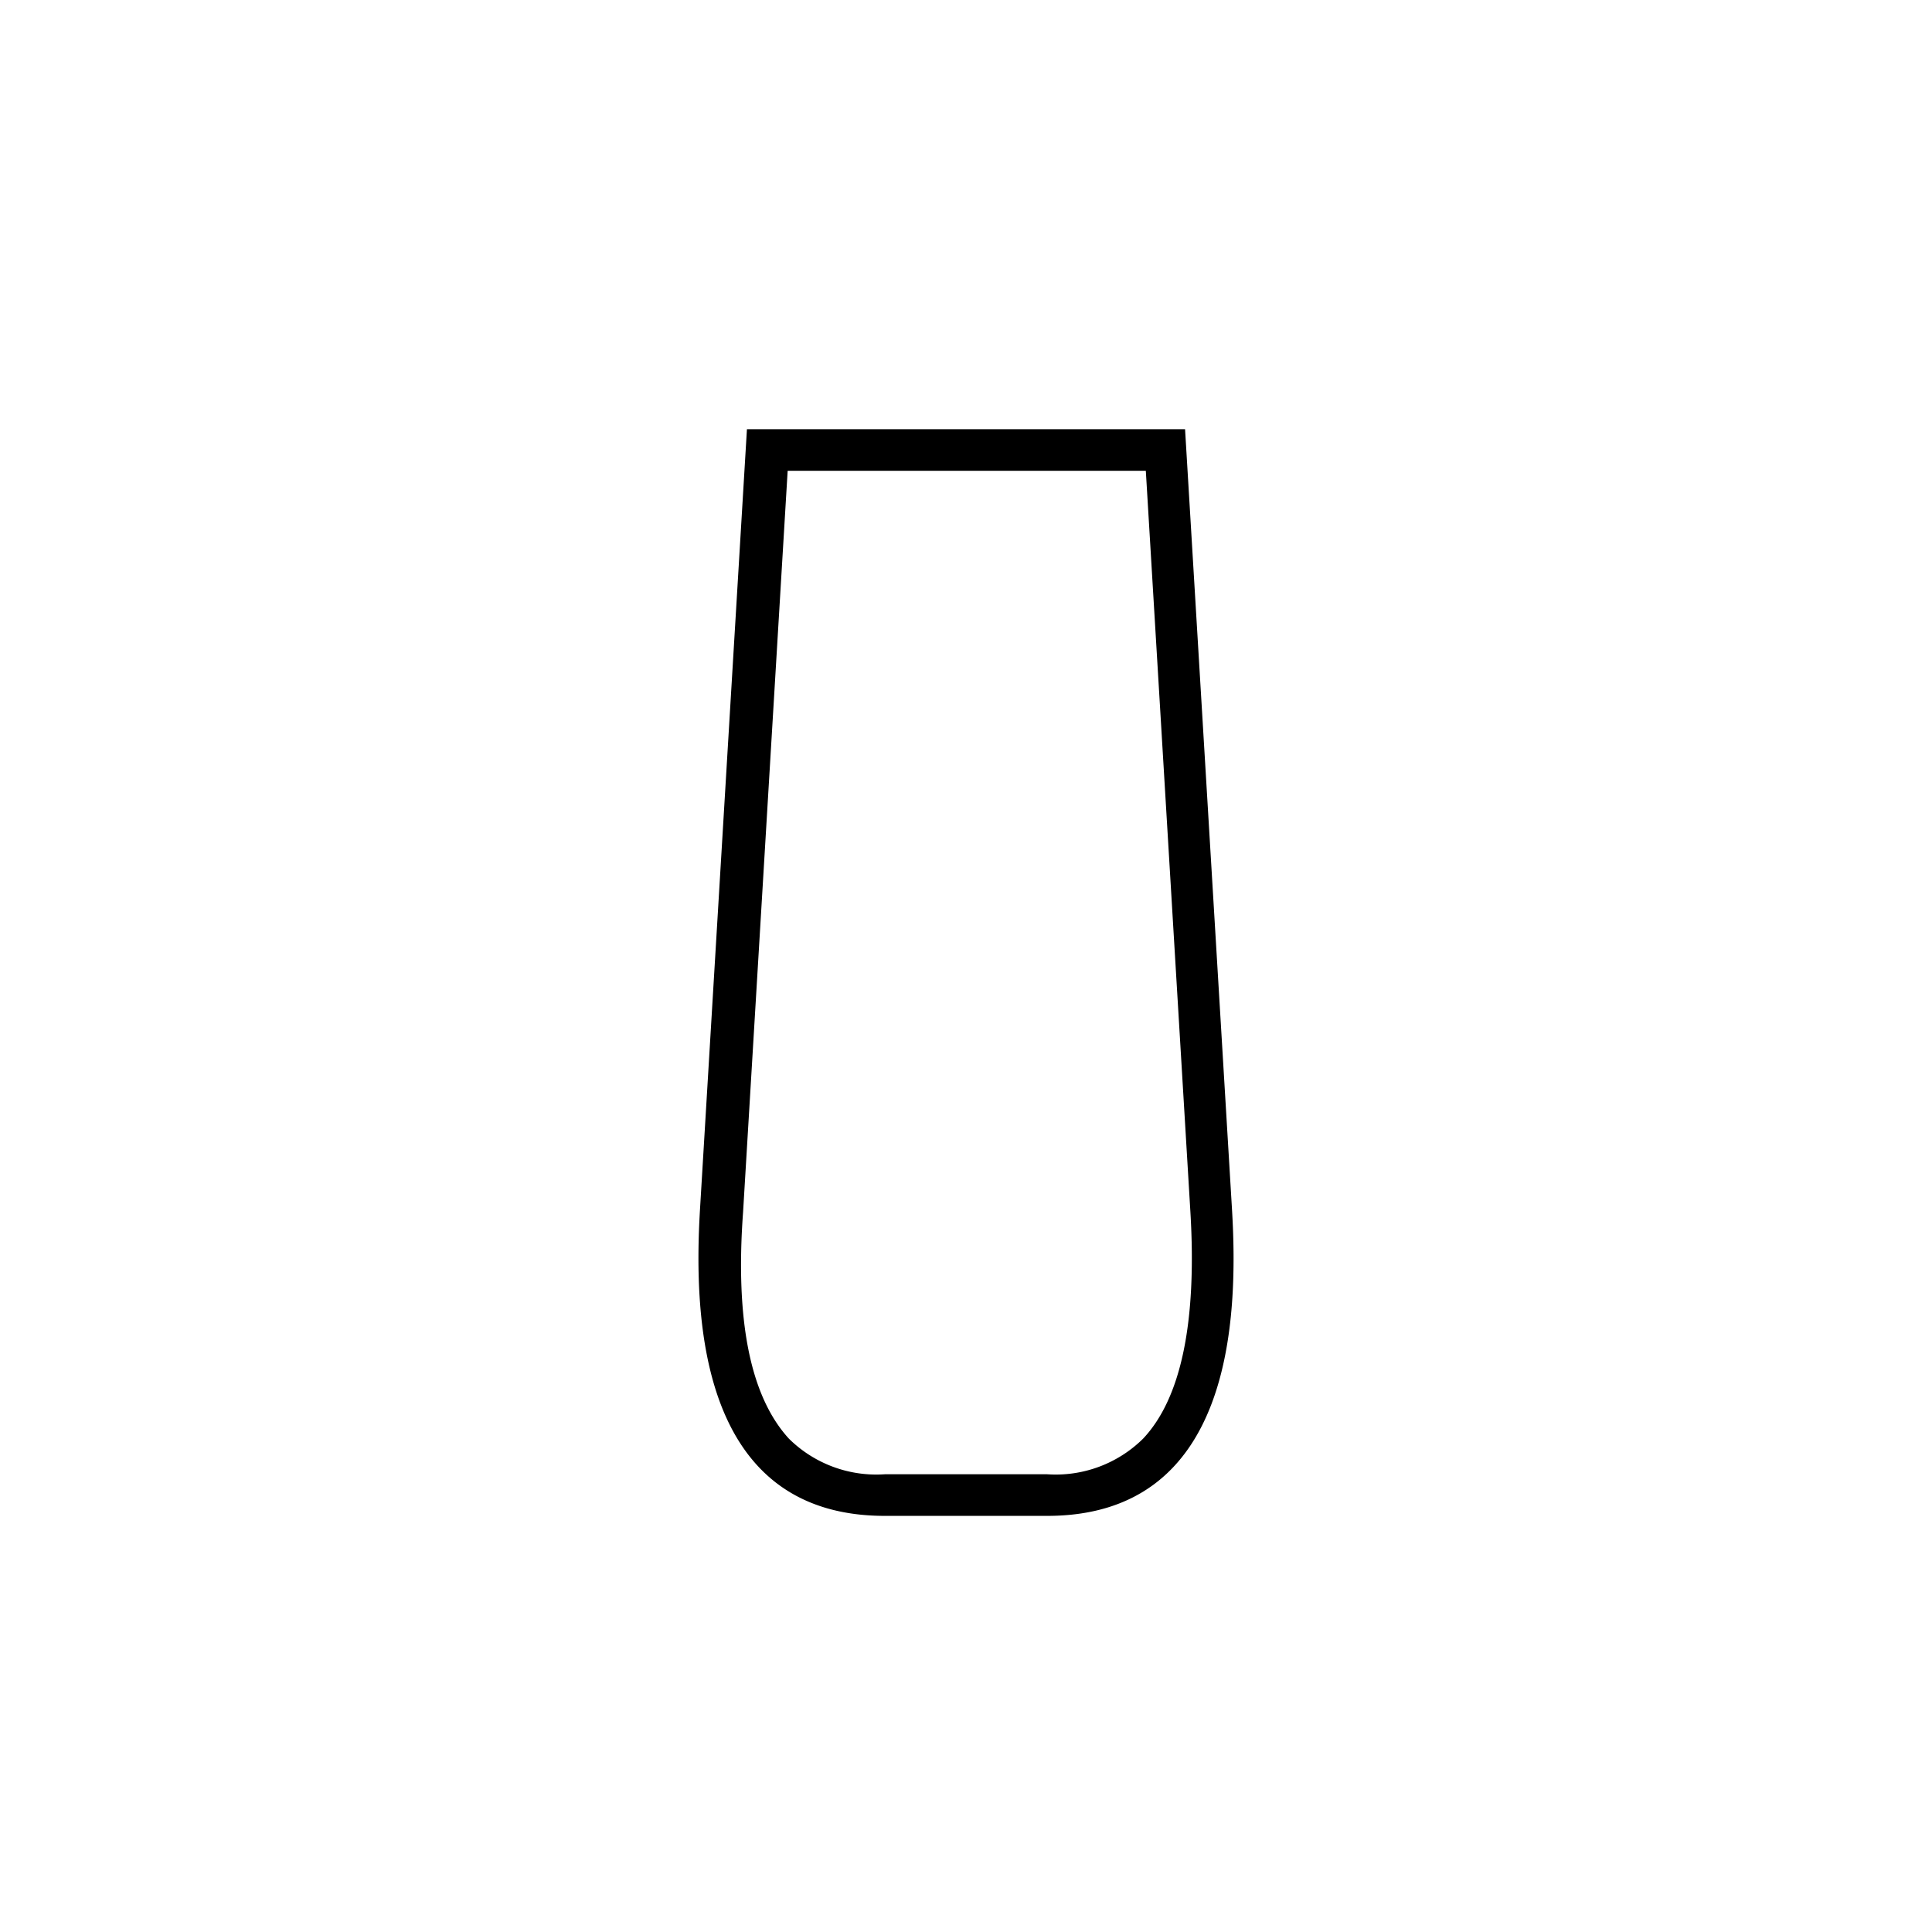 <svg id="Layer_1" data-name="Layer 1" xmlns="http://www.w3.org/2000/svg" viewBox="0 0 65 65"><path d="M38.55,15.84l1.5,24.94c.22,3.7-.31,6.26-1.59,7.62a4.18,4.18,0,0,1-3.23,1.2H29.77a4.18,4.18,0,0,1-3.23-1.2C25.26,47,24.73,44.48,25,40.78l1.5-24.94h12.1m1.32-1.4H25.13L23.55,40.7c-.22,3.7,0,10.3,6.22,10.3h5.46c6.23,0,6.44-6.6,6.22-10.3L39.87,14.44Z"/></svg>